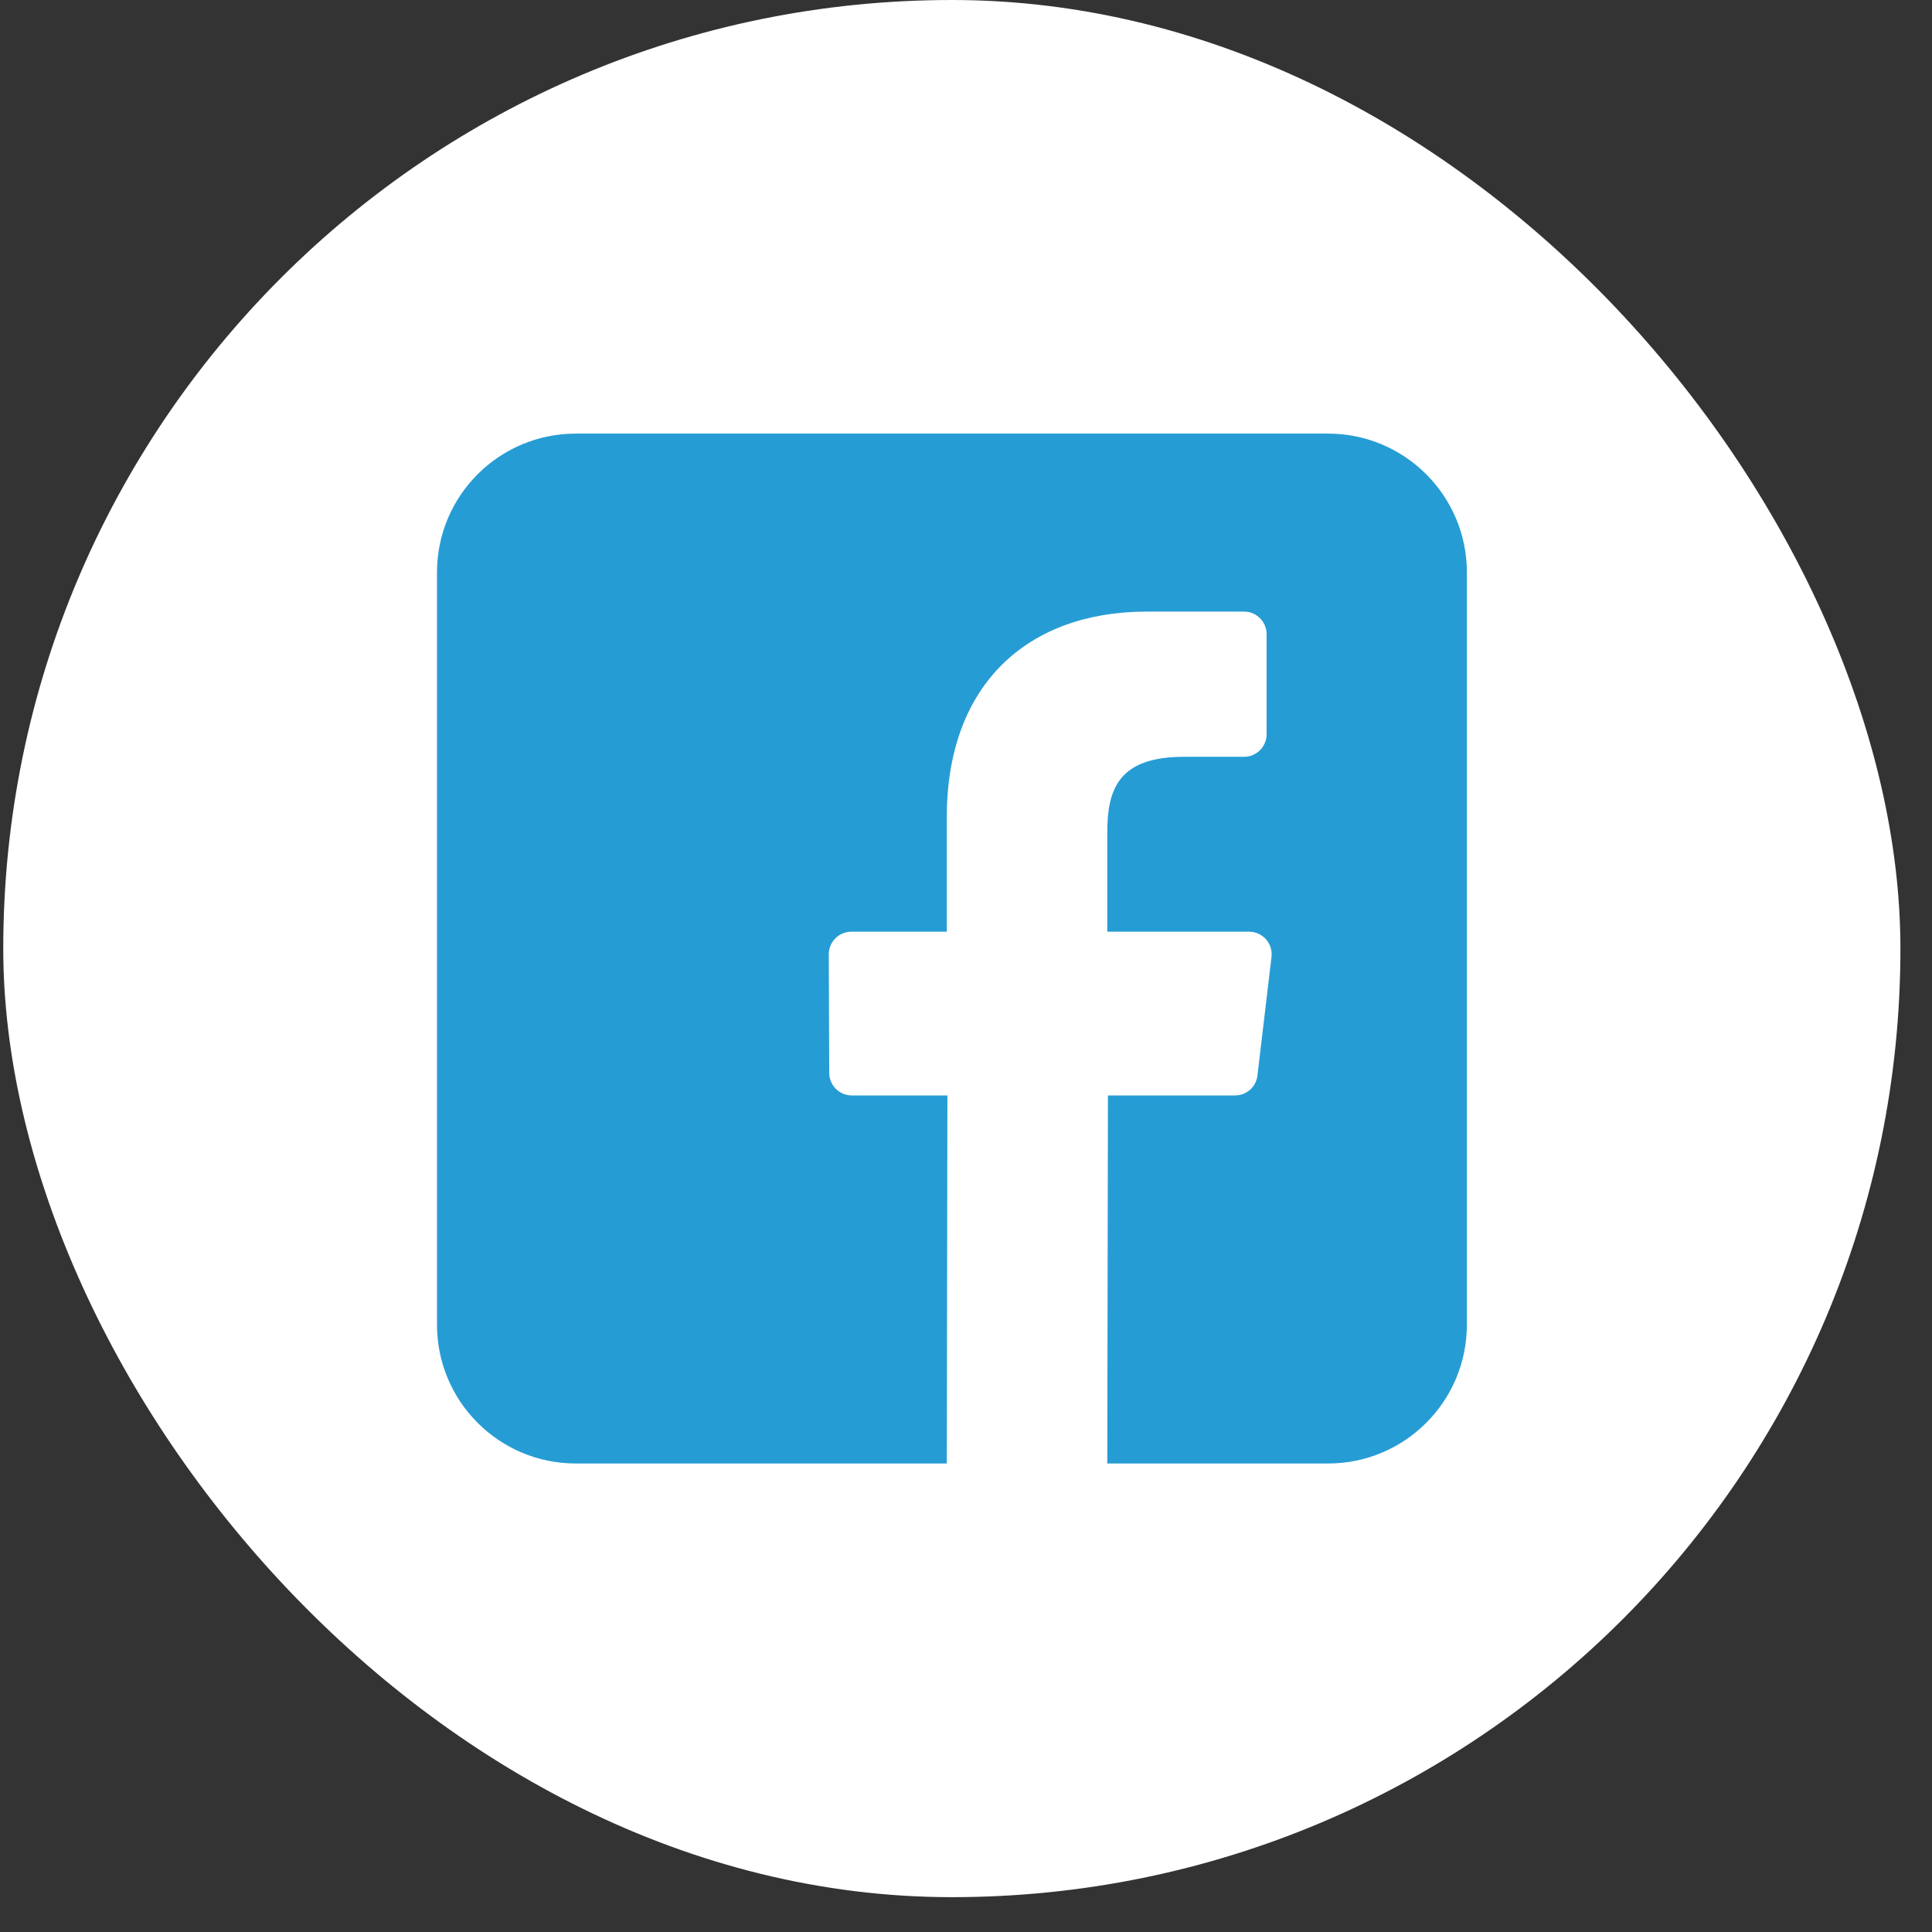 <?xml version="1.0" encoding="UTF-8"?> <svg xmlns="http://www.w3.org/2000/svg" width="32" height="32" viewBox="0 0 32 32" fill="none"><rect x="0" y="0" width="32" height="32" fill="#333333" stroke="none"/> <rect x="0.054" width="31.423" height="31.423" rx="15.711" fill="white"></rect> <path d="M21.997 7.182H9.536C8.267 7.182 7.238 8.211 7.238 9.48V21.941C7.238 23.211 8.267 24.24 9.536 24.24H15.682L15.692 18.144H14.109C13.903 18.144 13.736 17.978 13.735 17.772L13.727 15.807C13.727 15.6 13.894 15.432 14.101 15.432H15.682V13.534C15.682 11.33 17.027 10.13 18.993 10.13H20.606C20.812 10.13 20.979 10.298 20.979 10.504V12.161C20.979 12.367 20.812 12.535 20.606 12.535L19.616 12.535C18.547 12.535 18.34 13.043 18.34 13.789V15.432H20.689C20.913 15.432 21.086 15.627 21.06 15.85L20.827 17.815C20.805 18.003 20.645 18.144 20.456 18.144H18.351L18.34 24.24H21.997C23.267 24.24 24.296 23.211 24.296 21.941V9.48C24.296 8.211 23.266 7.182 21.997 7.182Z" fill="#269CD4"></path> </svg> 